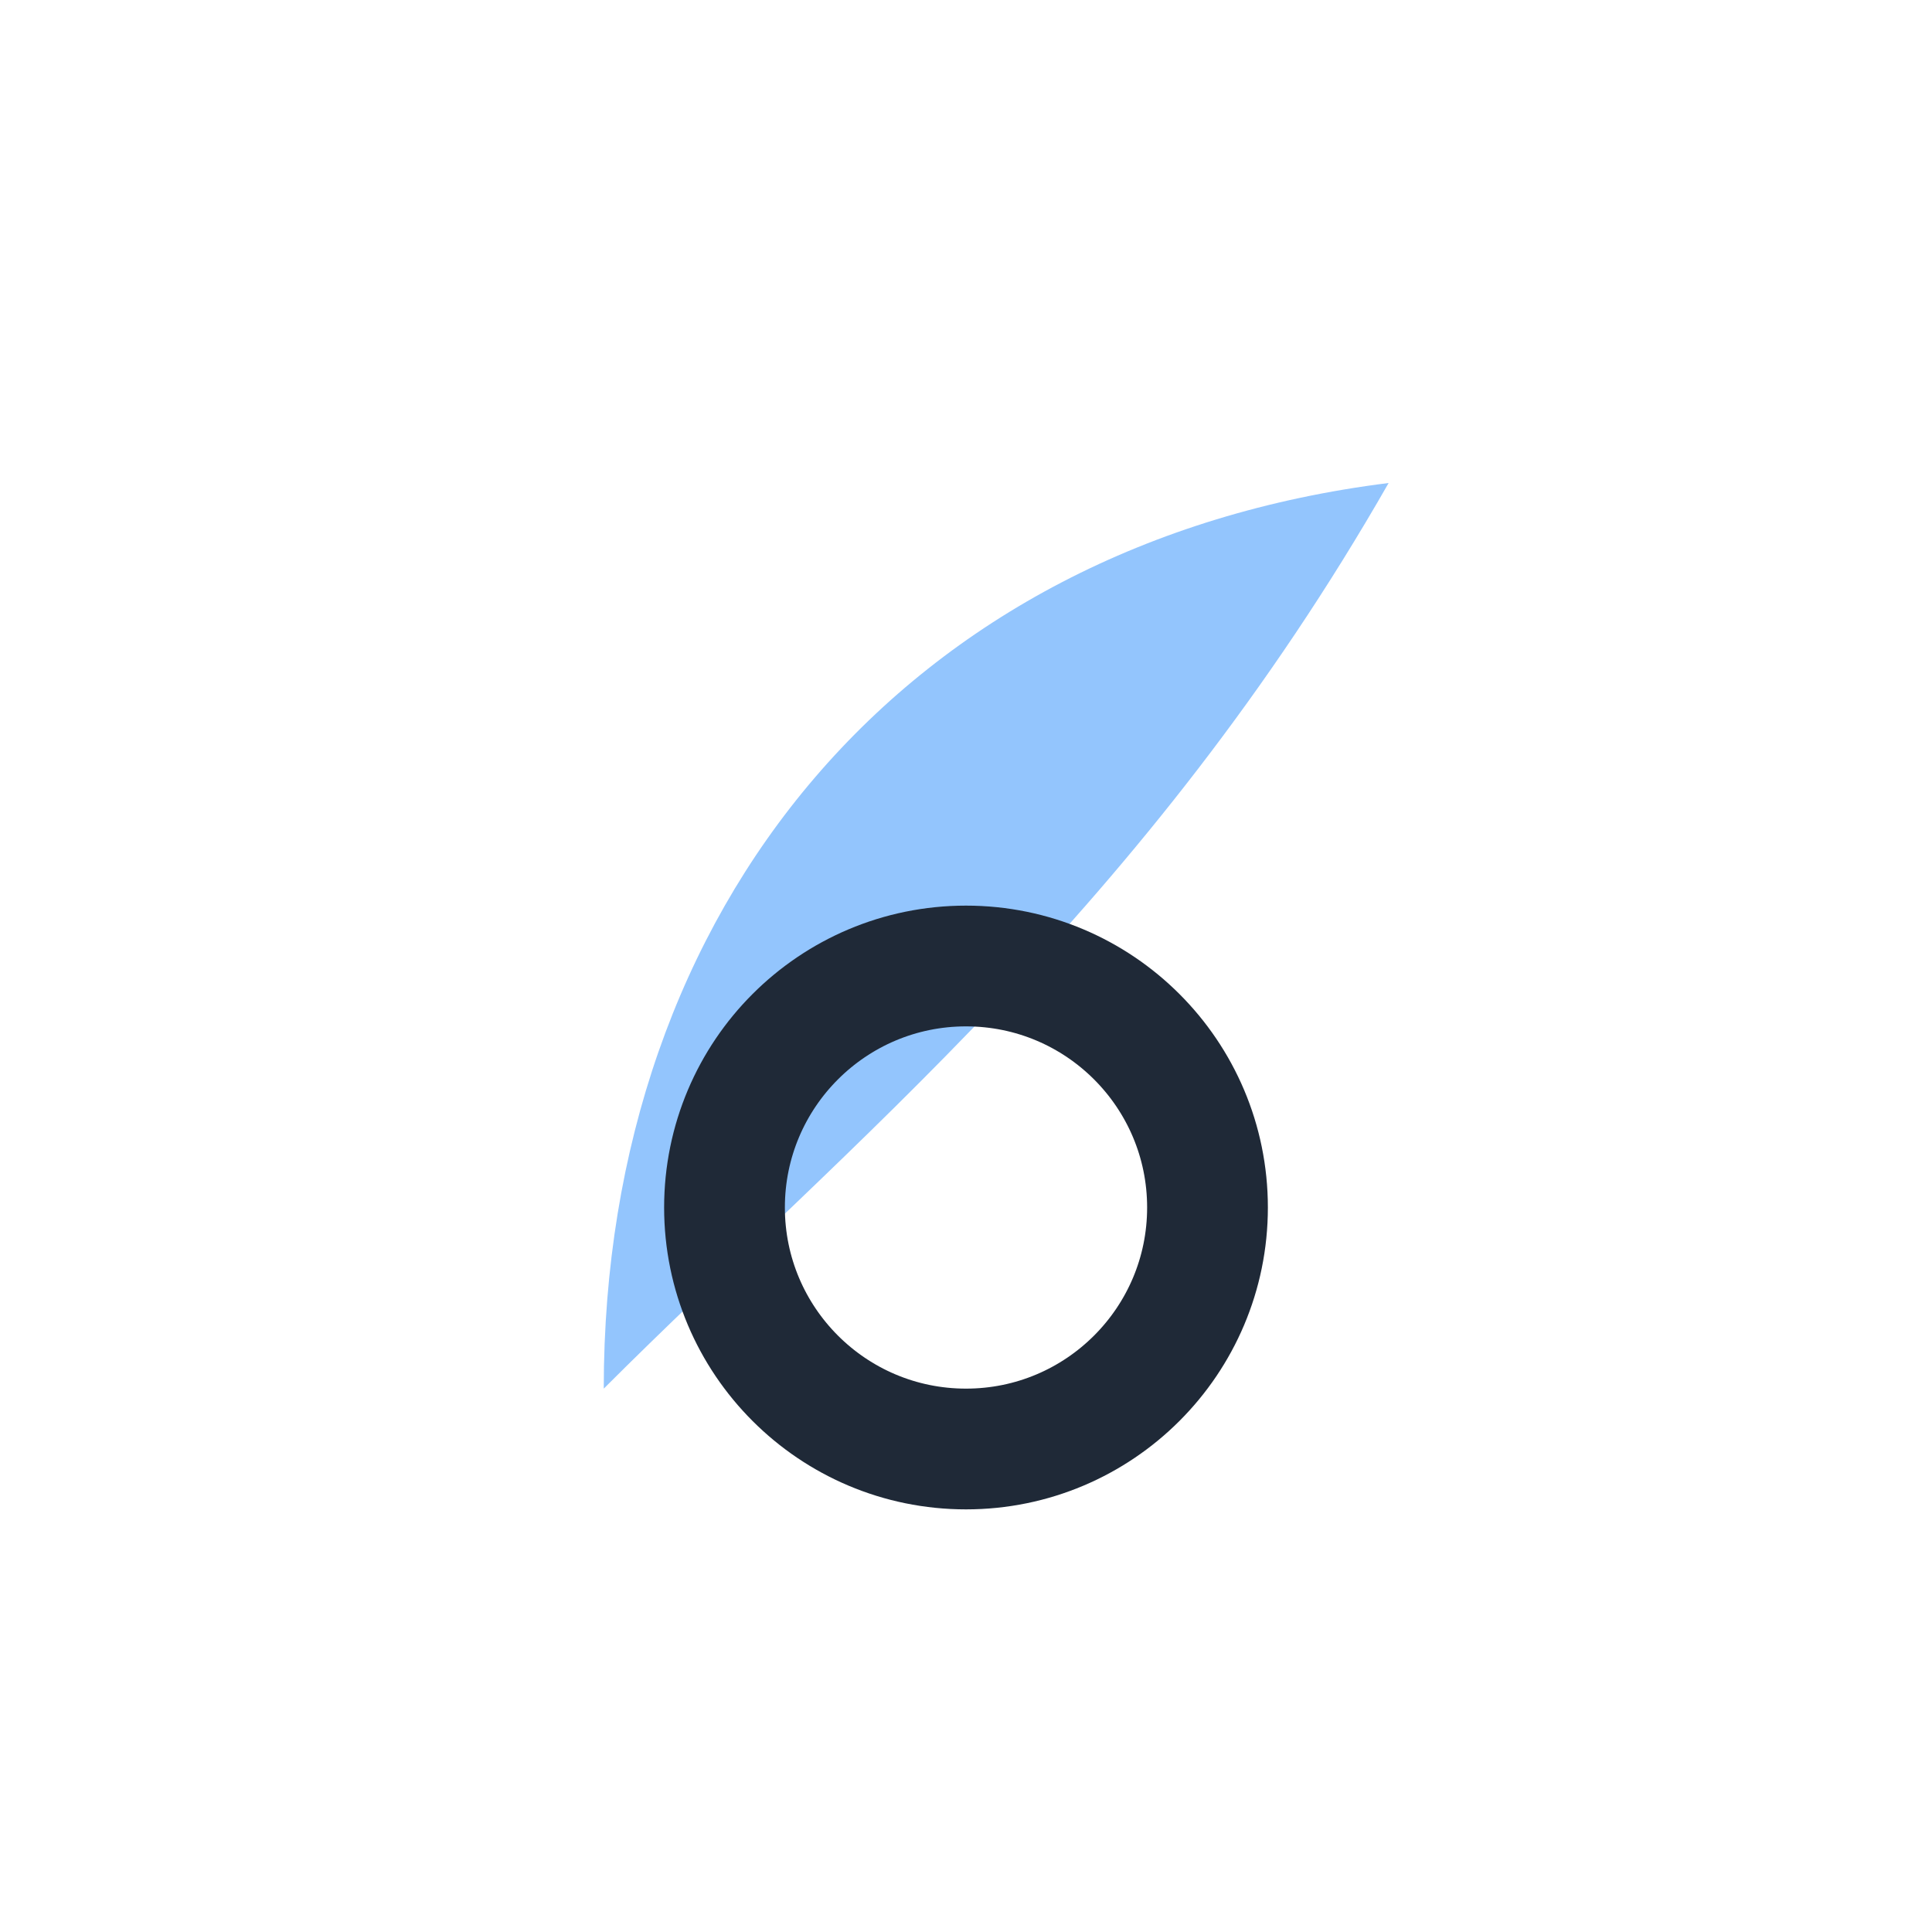 <?xml version="1.0" encoding="UTF-8"?>
<svg xmlns="http://www.w3.org/2000/svg" width="32" height="32" viewBox="0 0 32 32"><path d="M10 23c4-4 9-8 13-15-8 1-13 7-13 15z" fill="#93C5FD"/><circle cx="16" cy="20" r="4" fill="none" stroke="#1F2937" stroke-width="2"/></svg>